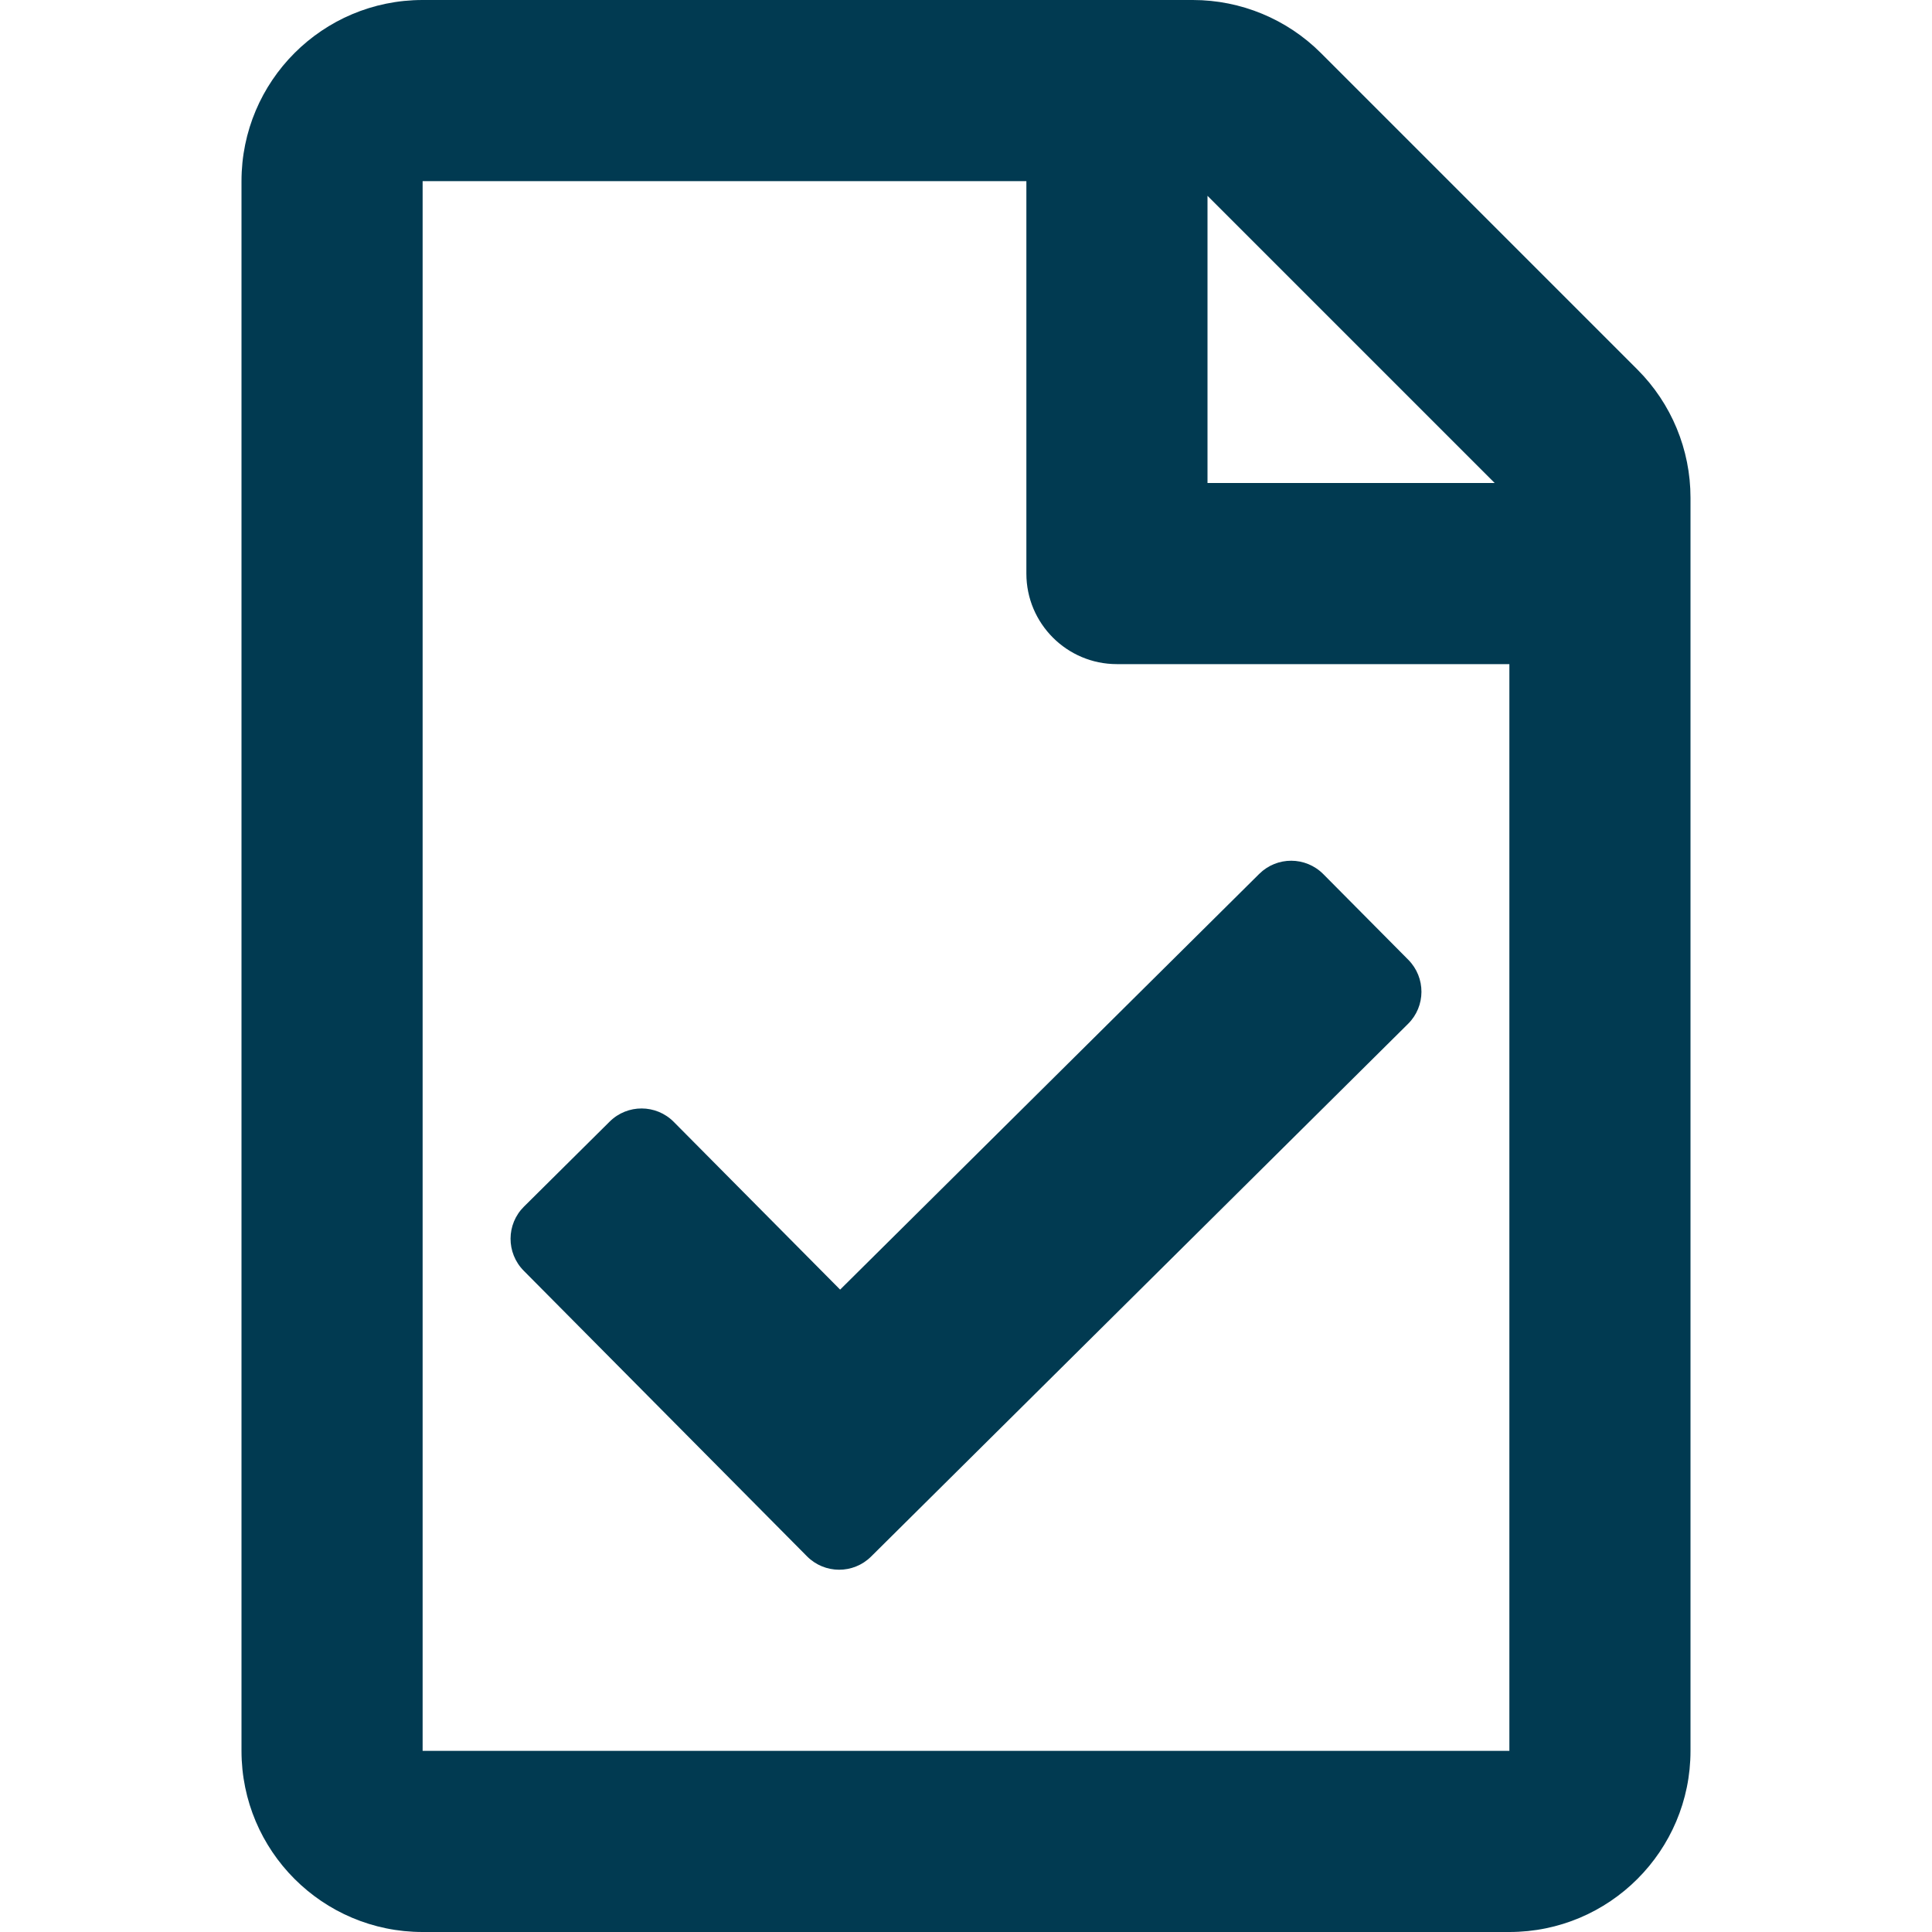 <svg width="20" height="20" viewBox="0 0 20 20" fill="none" xmlns="http://www.w3.org/2000/svg">
<g id="far fa-file-check">
<path id="Vector" d="M16.951 3.826L13.674 0.549C13.323 0.198 12.846 2.6003e-06 12.348 0H4.375C3.339 0 2.5 0.839 2.5 1.875V18.125C2.5 19.16 3.339 20 4.375 20H15.625C16.66 20 17.5 19.16 17.5 18.125V5.152C17.5 4.654 17.302 4.177 16.951 3.826ZM15.473 5H12.5V2.027L15.473 5ZM4.375 18.125V1.875H10.625V5.938C10.625 6.455 11.045 6.875 11.562 6.875H15.625V18.125H4.375ZM14.576 10.599L9.017 16.114C8.833 16.296 8.537 16.295 8.354 16.111L5.421 13.154C5.239 12.97 5.24 12.673 5.424 12.491L6.311 11.611C6.495 11.428 6.792 11.43 6.974 11.613L8.697 13.35L13.036 9.046C13.22 8.864 13.516 8.865 13.699 9.049L14.579 9.936C14.761 10.12 14.76 10.417 14.576 10.599Z" fill="#013A51"/>
</g>
</svg>
